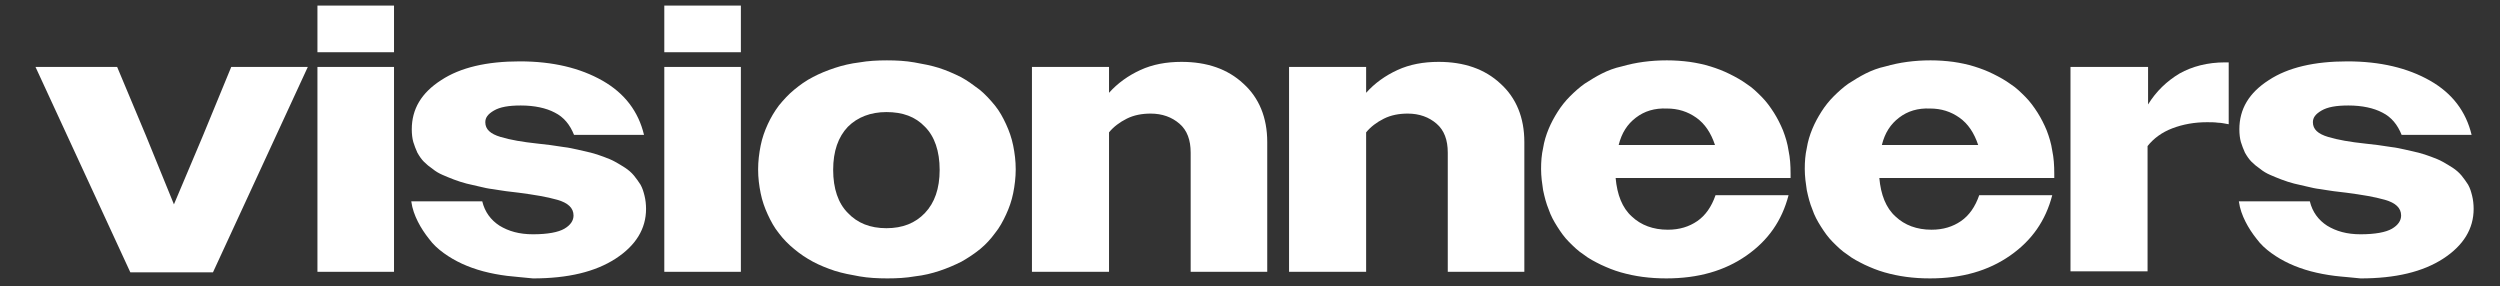 <?xml version="1.0" encoding="utf-8"?>
<!-- Generator: Adobe Illustrator 27.5.0, SVG Export Plug-In . SVG Version: 6.00 Build 0)  -->
<svg version="1.1" id="Calque_2_00000158733781411105899130000016603007361125680039_"
	 xmlns="http://www.w3.org/2000/svg" xmlns:xlink="http://www.w3.org/1999/xlink" x="0px" y="0px" viewBox="0 0 493 56.4"
	 style="enable-background:new 0 0 493 56.4;" xml:space="preserve">
<rect x="0" y="0" width="493" height="56.4" fill="#333333" stroke="none"/>
<style type="text/css">
	.st0{fill:#FFFFFF;}
</style>
<g>
	<path class="st0" d="M25.7,53.7L7,13.2h16.1l5.7,13.6l5.5,13.5l5.7-13.5l5.6-13.6h15.1L42,53.7H25.7z"/>
	<path class="st0" d="M62.6,10.3V1.1h15.1v9.2H62.6z M62.6,53.7V13.2h15.1v40.4H62.6z"/>
	<path class="st0" d="M100,54.4c-1.6-0.2-3.2-0.5-4.7-0.9c-1.5-0.4-2.9-0.9-4.2-1.5c-1.3-0.6-2.5-1.3-3.6-2.1
		c-1.1-0.8-2.1-1.7-2.9-2.8c-0.8-1-1.6-2.2-2.2-3.4c-0.6-1.2-1.1-2.5-1.3-4h14c0.5,2.1,1.7,3.7,3.4,4.8c1.8,1.1,3.9,1.7,6.6,1.7
		c2.9,0,5-0.4,6.2-1.1c1.2-0.7,1.8-1.6,1.8-2.6c0-1.5-1.1-2.5-3.2-3.1c-2.1-0.6-4.6-1-7.6-1.4c-0.8-0.1-1.7-0.2-2.5-0.3
		c-0.9-0.1-1.8-0.3-2.6-0.4c-0.9-0.1-1.8-0.3-2.6-0.5c-0.9-0.2-1.7-0.4-2.6-0.6c-0.8-0.2-1.7-0.5-2.5-0.8c-0.8-0.3-1.5-0.6-2.2-0.9
		c-0.7-0.3-1.4-0.7-2-1.2c-0.6-0.4-1.2-0.9-1.7-1.4c-0.5-0.5-0.9-1.1-1.3-1.8c-0.3-0.7-0.6-1.4-0.8-2.1c-0.2-0.7-0.3-1.6-0.3-2.5
		c0-4,1.9-7.2,5.8-9.7c3.8-2.5,9-3.7,15.5-3.7c6.5,0,11.9,1.3,16.3,3.8c4.4,2.5,7.1,6.1,8.2,10.7h-13.8c-0.8-2-2-3.5-3.8-4.4
		c-1.7-0.9-4-1.4-6.7-1.4c-2.4,0-4.1,0.3-5.3,1c-1.2,0.7-1.7,1.4-1.7,2.3c0,1.4,1,2.3,3,2.9c2,0.6,4.4,1,7.2,1.3
		c0.9,0.1,1.7,0.2,2.6,0.3c0.9,0.1,1.8,0.3,2.7,0.4c0.9,0.1,1.8,0.3,2.7,0.5c0.9,0.2,1.8,0.4,2.6,0.6c0.8,0.2,1.7,0.5,2.5,0.8
		c0.8,0.3,1.6,0.6,2.3,1c0.7,0.4,1.4,0.8,2,1.2c0.6,0.4,1.2,0.9,1.7,1.5c0.5,0.6,0.9,1.2,1.3,1.8c0.4,0.7,0.6,1.4,0.8,2.2
		c0.2,0.8,0.3,1.7,0.3,2.6c0,3.9-2,7.2-6,9.8c-4,2.6-9.4,3.9-16.3,3.9C103.3,54.7,101.6,54.6,100,54.4z"/>
	<path class="st0" d="M131,10.3V1.1h15.1v9.2H131z M131,53.7V13.2h15.1v40.4H131z"/>
	<path class="st0" d="M169.5,54.5c-1.7-0.3-3.3-0.6-4.9-1.1c-1.5-0.5-3-1.1-4.3-1.8c-1.3-0.7-2.5-1.5-3.7-2.5
		c-1.1-0.9-2.1-1.9-3-3.1c-0.9-1.1-1.6-2.4-2.2-3.7c-0.6-1.3-1.1-2.7-1.4-4.2c-0.3-1.5-0.5-3-0.5-4.7c0-1.6,0.2-3.2,0.5-4.7
		c0.3-1.5,0.8-2.9,1.4-4.2c0.6-1.3,1.3-2.5,2.2-3.7c0.9-1.1,1.9-2.2,3-3.1c1.1-0.9,2.3-1.8,3.7-2.5c1.3-0.7,2.8-1.3,4.3-1.8
		c1.5-0.5,3.2-0.9,4.9-1.1c1.7-0.3,3.5-0.4,5.4-0.4s3.7,0.1,5.4,0.4c1.7,0.3,3.3,0.6,4.9,1.1c1.5,0.5,2.9,1.1,4.3,1.8
		c1.3,0.7,2.5,1.6,3.7,2.5c1.1,0.9,2.1,2,3,3.1c0.9,1.1,1.6,2.4,2.2,3.7c0.6,1.3,1.1,2.7,1.4,4.2c0.3,1.5,0.5,3,0.5,4.7
		c0,1.6-0.2,3.2-0.5,4.7c-0.3,1.5-0.8,2.9-1.4,4.2c-0.6,1.3-1.3,2.6-2.2,3.7c-0.8,1.1-1.8,2.2-2.9,3.1c-1.1,0.9-2.3,1.7-3.7,2.5
		c-1.4,0.7-2.8,1.3-4.3,1.8c-1.5,0.5-3.1,0.9-4.9,1.1c-1.7,0.3-3.5,0.4-5.4,0.4S171.2,54.8,169.5,54.5z M182.4,42
		c1.9-2,2.9-4.8,2.9-8.5c0-3.7-1-6.6-2.9-8.5c-1.9-2-4.4-2.9-7.6-2.9c-3.1,0-5.7,1-7.6,2.9c-1.9,2-2.9,4.8-2.9,8.5
		c0,3.7,1,6.6,2.9,8.5c1.9,2,4.4,3,7.6,3C178,45,180.5,44,182.4,42z"/>
	<path class="st0" d="M203.5,13.2h15.2v5.1c1.7-1.9,3.8-3.4,6.2-4.5c2.4-1.1,5.1-1.6,8.1-1.6c5,0,9.1,1.4,12.2,4.3
		c3.1,2.8,4.7,6.7,4.7,11.5v25.6h-15.1V30.1c0-2.5-0.7-4.4-2.2-5.7c-1.5-1.3-3.4-2-5.7-2c-1.7,0-3.3,0.3-4.7,1
		c-1.4,0.7-2.6,1.6-3.5,2.7v27.5h-15.2V13.2z"/>
	<path class="st0" d="M254.2,13.2h15.2v5.1c1.7-1.9,3.8-3.4,6.2-4.5c2.4-1.1,5.1-1.6,8.1-1.6c5,0,9.1,1.4,12.2,4.3
		c3.1,2.8,4.7,6.7,4.7,11.5v25.6h-15.1V30.1c0-2.5-0.7-4.4-2.2-5.7c-1.5-1.3-3.4-2-5.7-2c-1.7,0-3.3,0.3-4.7,1
		c-1.4,0.7-2.6,1.6-3.5,2.7v27.5h-15.2V13.2z"/>
	<path class="st0" d="M323.9,54.6c-1.5-0.2-2.9-0.5-4.3-0.9c-1.4-0.4-2.6-0.9-3.9-1.5c-1.2-0.6-2.4-1.2-3.4-2
		c-1.1-0.7-2-1.6-2.9-2.5c-0.9-0.9-1.6-1.9-2.3-3c-0.7-1.1-1.3-2.2-1.7-3.4c-0.5-1.2-0.8-2.4-1.1-3.8c-0.2-1.3-0.4-2.7-0.4-4.2
		c0-1.4,0.1-2.8,0.4-4.1c0.2-1.3,0.6-2.6,1.1-3.8c0.5-1.2,1.1-2.3,1.8-3.4c0.7-1.1,1.5-2.1,2.4-3c0.9-0.9,1.9-1.8,2.9-2.5
		c1.1-0.7,2.2-1.4,3.4-2c1.2-0.6,2.5-1.1,3.9-1.4c1.4-0.4,2.8-0.7,4.3-0.9c1.5-0.2,3-0.3,4.6-0.3c1.5,0,3,0.1,4.5,0.3
		c1.4,0.2,2.8,0.5,4.1,0.9c1.3,0.4,2.6,0.9,3.8,1.5c1.2,0.6,2.3,1.2,3.4,2c1.1,0.7,2,1.6,2.9,2.5c0.9,0.9,1.7,2,2.4,3.1
		c0.7,1.1,1.3,2.3,1.8,3.5c0.5,1.3,0.9,2.6,1.1,4c0.3,1.4,0.4,2.9,0.4,4.5v0.9h-34.5c0.3,3.3,1.3,5.9,3.2,7.6
		c1.8,1.7,4.2,2.6,7.1,2.6c2.3,0,4.2-0.6,5.8-1.7c1.6-1.1,2.8-2.8,3.6-5.1h14.4c-1.3,5-4,8.9-8.3,11.9c-4.3,3-9.5,4.5-15.8,4.5
		C327,54.9,325.4,54.8,323.9,54.6z M322.6,23.2c-1.7,1.3-2.8,3-3.4,5.4h19c-0.8-2.4-2-4.2-3.7-5.4c-1.7-1.2-3.6-1.8-5.8-1.8
		C326.3,21.3,324.3,21.9,322.6,23.2z"/>
	<path class="st0" d="M375.9,54.6c-1.5-0.2-2.9-0.5-4.3-0.9c-1.4-0.4-2.6-0.9-3.9-1.5c-1.2-0.6-2.4-1.2-3.4-2
		c-1.1-0.7-2-1.6-2.9-2.5c-0.9-0.9-1.6-1.9-2.3-3c-0.7-1.1-1.3-2.2-1.7-3.4c-0.5-1.2-0.8-2.4-1.1-3.8c-0.2-1.3-0.4-2.7-0.4-4.2
		c0-1.4,0.1-2.8,0.4-4.1c0.2-1.3,0.6-2.6,1.1-3.8c0.5-1.2,1.1-2.3,1.8-3.4c0.7-1.1,1.5-2.1,2.4-3c0.9-0.9,1.9-1.8,2.9-2.5
		c1.1-0.7,2.2-1.4,3.4-2c1.2-0.6,2.5-1.1,3.9-1.4c1.4-0.4,2.8-0.7,4.3-0.9c1.5-0.2,3-0.3,4.6-0.3c1.5,0,3,0.1,4.5,0.3
		c1.4,0.2,2.8,0.5,4.1,0.9c1.3,0.4,2.6,0.9,3.8,1.5c1.2,0.6,2.3,1.2,3.4,2c1.1,0.7,2,1.6,2.9,2.5c0.9,0.9,1.7,2,2.4,3.1
		c0.7,1.1,1.3,2.3,1.8,3.5c0.5,1.3,0.9,2.6,1.1,4c0.3,1.4,0.4,2.9,0.4,4.5v0.9h-34.5c0.3,3.3,1.3,5.9,3.2,7.6
		c1.8,1.7,4.2,2.6,7.1,2.6c2.3,0,4.2-0.6,5.8-1.7c1.6-1.1,2.8-2.8,3.6-5.1h14.4c-1.3,5-4,8.9-8.3,11.9c-4.3,3-9.5,4.5-15.8,4.5
		C378.9,54.9,377.4,54.8,375.9,54.6z M374.5,23.2c-1.7,1.3-2.8,3-3.4,5.4h19c-0.8-2.4-2-4.2-3.7-5.4c-1.7-1.2-3.6-1.8-5.8-1.8
		C378.2,21.3,376.2,21.9,374.5,23.2z"/>
	<path class="st0" d="M408.4,13.2h15.2v7.4c1.6-2.6,3.7-4.6,6.2-6.1c2.5-1.4,5.5-2.2,9-2.2h0.7v12.2c-0.7-0.1-1.4-0.3-2.1-0.3
		c-0.7-0.1-1.4-0.1-2.2-0.1c-2.4,0-4.7,0.4-6.8,1.2c-2.1,0.8-3.7,2-4.9,3.5v24.7h-15.2V13.2z"/>
	<path class="st0" d="M460.4,54.4c-1.6-0.2-3.2-0.5-4.7-0.9c-1.5-0.4-2.9-0.9-4.2-1.5c-1.3-0.6-2.5-1.3-3.6-2.1
		c-1.1-0.8-2.1-1.7-2.9-2.8c-0.8-1-1.6-2.2-2.2-3.4c-0.6-1.2-1.1-2.5-1.3-4h14c0.5,2.1,1.7,3.7,3.4,4.8c1.8,1.1,3.9,1.7,6.6,1.7
		c2.9,0,5-0.4,6.2-1.1c1.2-0.7,1.8-1.6,1.8-2.6c0-1.5-1.1-2.5-3.2-3.1c-2.1-0.6-4.6-1-7.6-1.4c-0.8-0.1-1.7-0.2-2.5-0.3
		c-0.9-0.1-1.8-0.3-2.6-0.4c-0.9-0.1-1.8-0.3-2.6-0.5c-0.9-0.2-1.7-0.4-2.6-0.6c-0.8-0.2-1.7-0.5-2.5-0.8c-0.8-0.3-1.5-0.6-2.2-0.9
		c-0.7-0.3-1.4-0.7-2-1.2c-0.6-0.4-1.2-0.9-1.7-1.4c-0.5-0.5-0.9-1.1-1.3-1.8c-0.3-0.7-0.6-1.4-0.8-2.1c-0.2-0.7-0.3-1.6-0.3-2.5
		c0-4,1.9-7.2,5.8-9.7c3.8-2.5,9-3.7,15.5-3.7c6.5,0,11.9,1.3,16.3,3.8c4.4,2.5,7.1,6.1,8.2,10.7h-13.8c-0.8-2-2-3.5-3.8-4.4
		c-1.7-0.9-4-1.4-6.7-1.4c-2.4,0-4.1,0.3-5.3,1c-1.2,0.7-1.7,1.4-1.7,2.3c0,1.4,1,2.3,3,2.9c2,0.6,4.4,1,7.2,1.3
		c0.9,0.1,1.7,0.2,2.6,0.3c0.9,0.1,1.8,0.3,2.7,0.4c0.9,0.1,1.8,0.3,2.7,0.5c0.9,0.2,1.8,0.4,2.6,0.6c0.8,0.2,1.7,0.5,2.5,0.8
		c0.8,0.3,1.6,0.6,2.3,1c0.7,0.4,1.4,0.8,2,1.2c0.6,0.4,1.2,0.9,1.7,1.5c0.5,0.6,0.9,1.2,1.3,1.8c0.4,0.7,0.6,1.4,0.8,2.2
		c0.2,0.8,0.3,1.7,0.3,2.6c0,3.9-2,7.2-6,9.8c-4,2.6-9.4,3.9-16.3,3.9C463.8,54.7,462,54.6,460.4,54.4z"/>
</g>
</svg>
